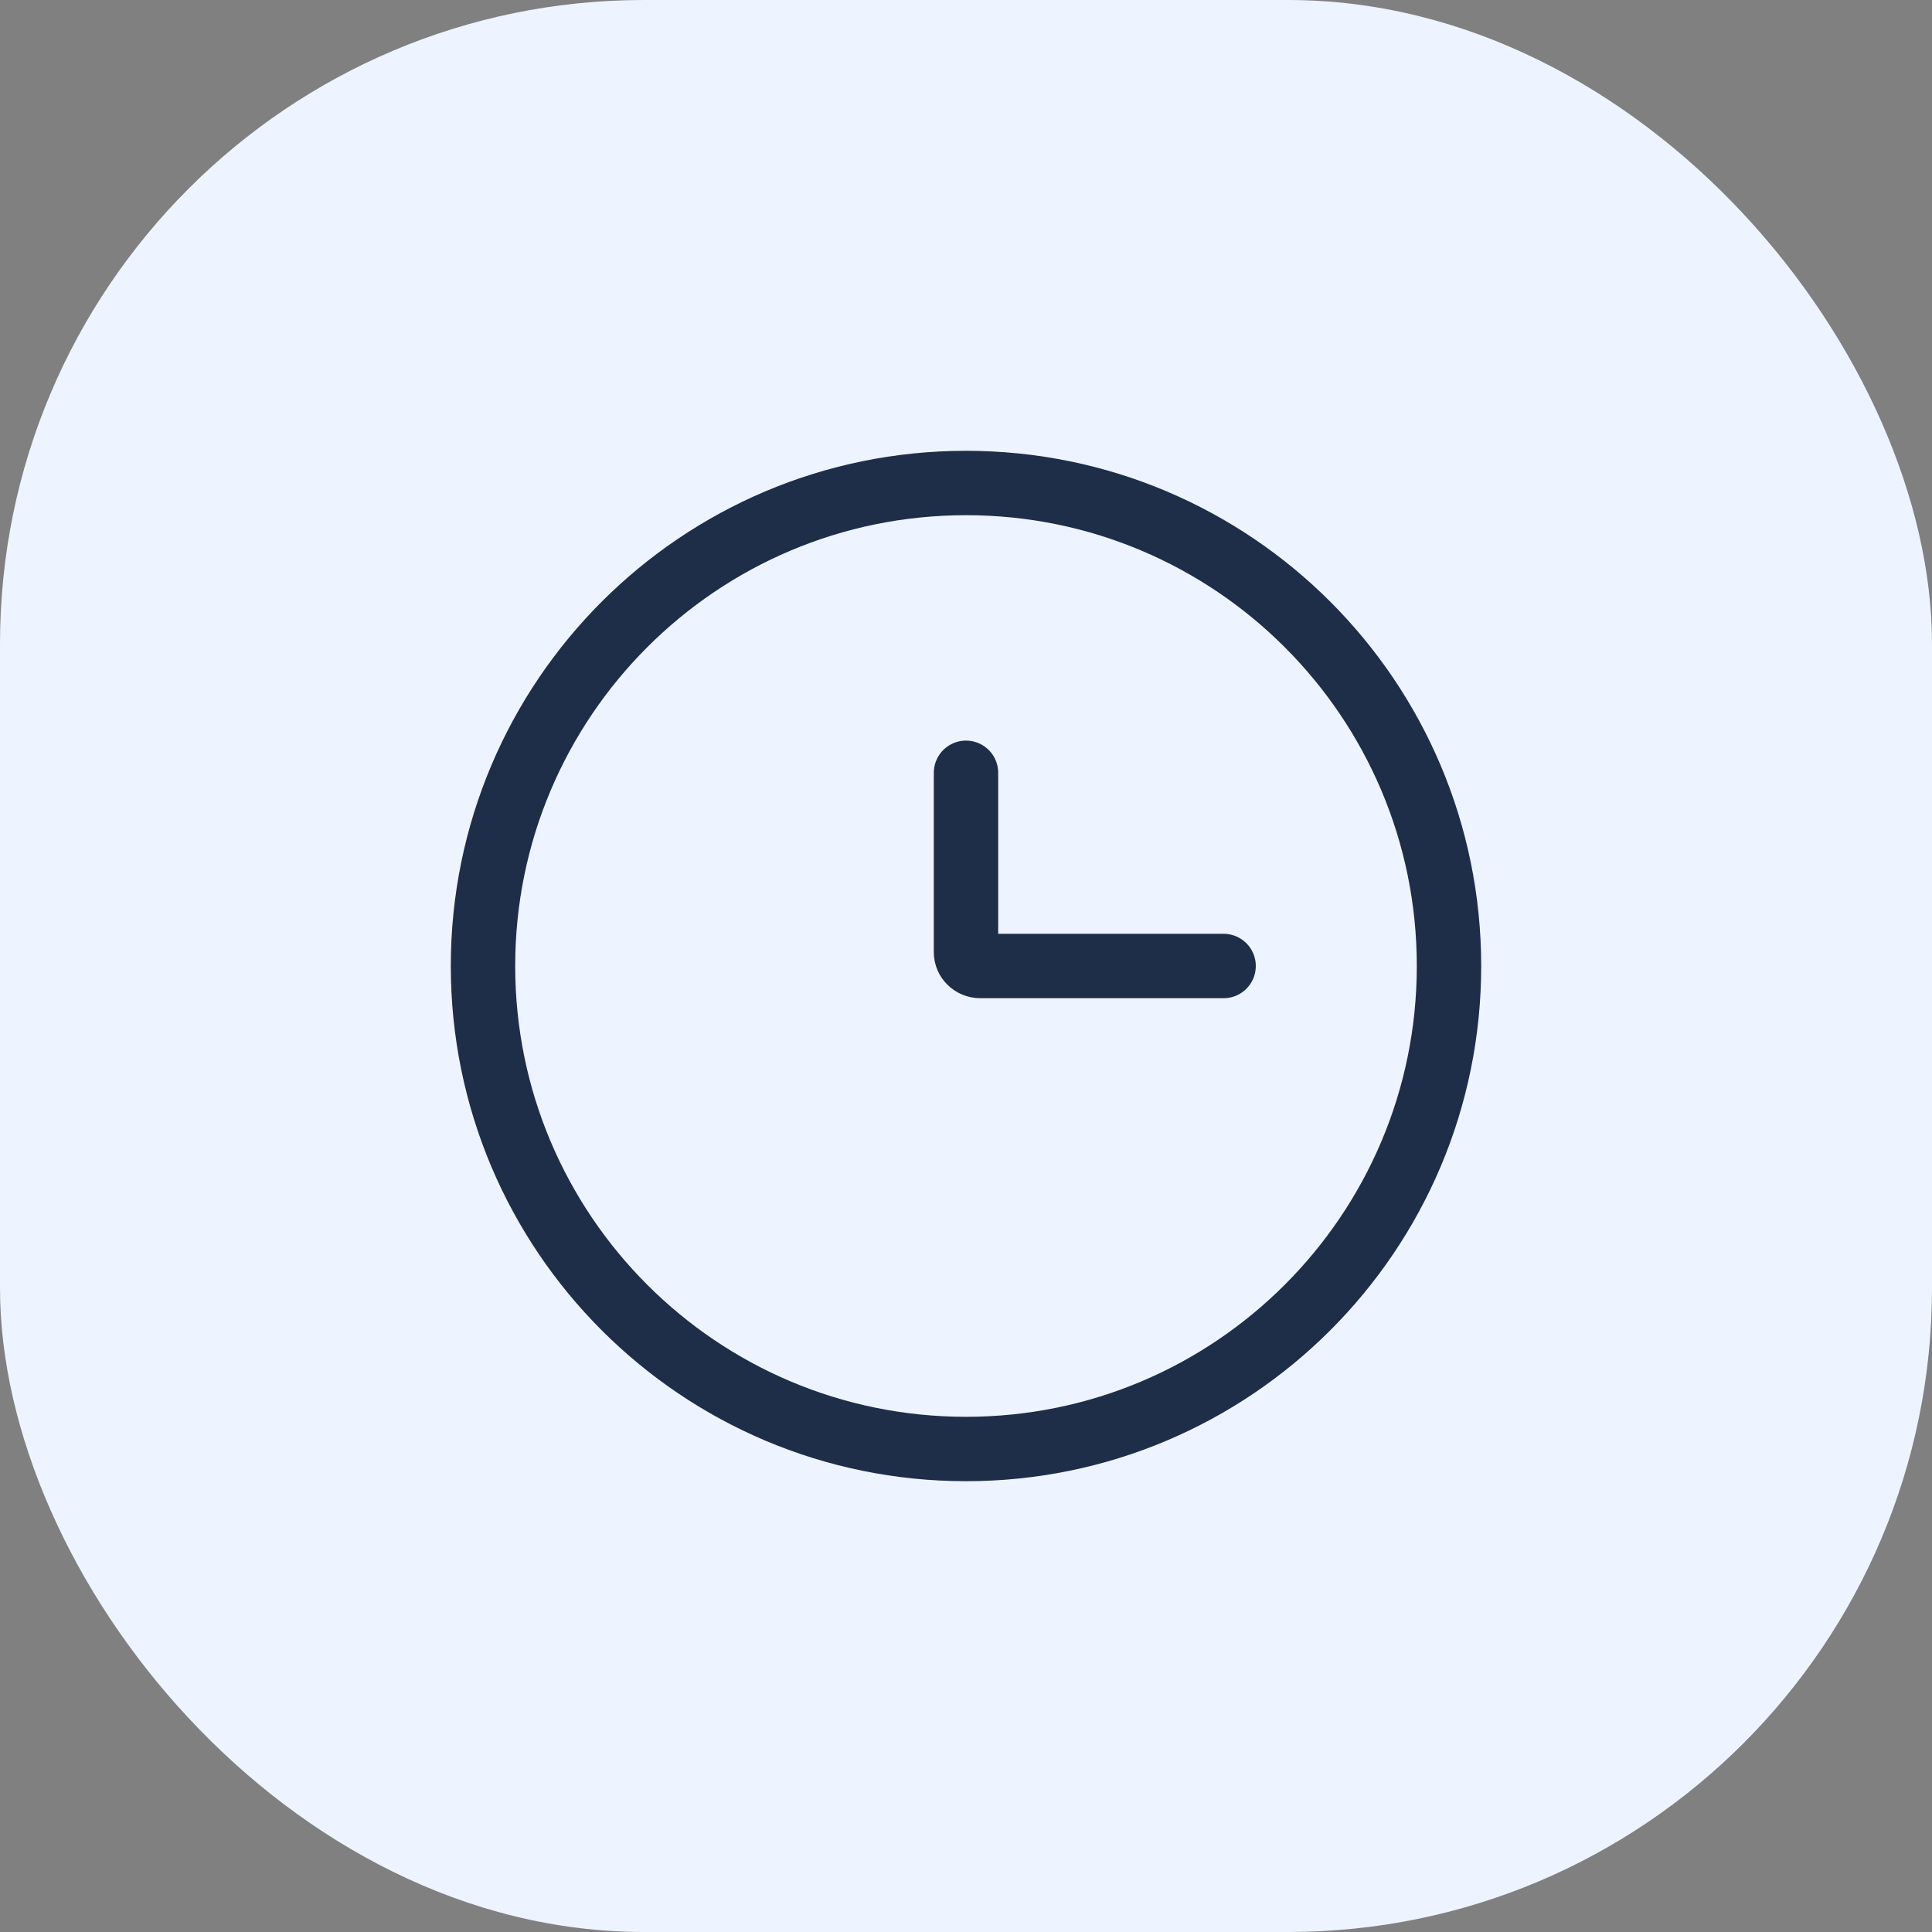 <svg width="60" height="60" viewBox="0 0 60 60" fill="none" xmlns="http://www.w3.org/2000/svg">
<rect x="0" y="0" width="60" height="60" fill="#808080" stroke="none"/>
<rect width="60" height="60" rx="20" fill="#EDF4FF"/>
<path d="M30 45C38.284 45 45 38.284 45 30C45 21.716 38.284 15 30 15C21.716 15 15 21.716 15 30C15 38.284 21.716 45 30 45Z" stroke="#1E2E48" stroke-width="2"/>
<path d="M38 30H30.444C30.199 30 30 29.808 30 29.571V24" stroke="#1E2E48" stroke-width="2" stroke-linecap="round"/>
</svg>
